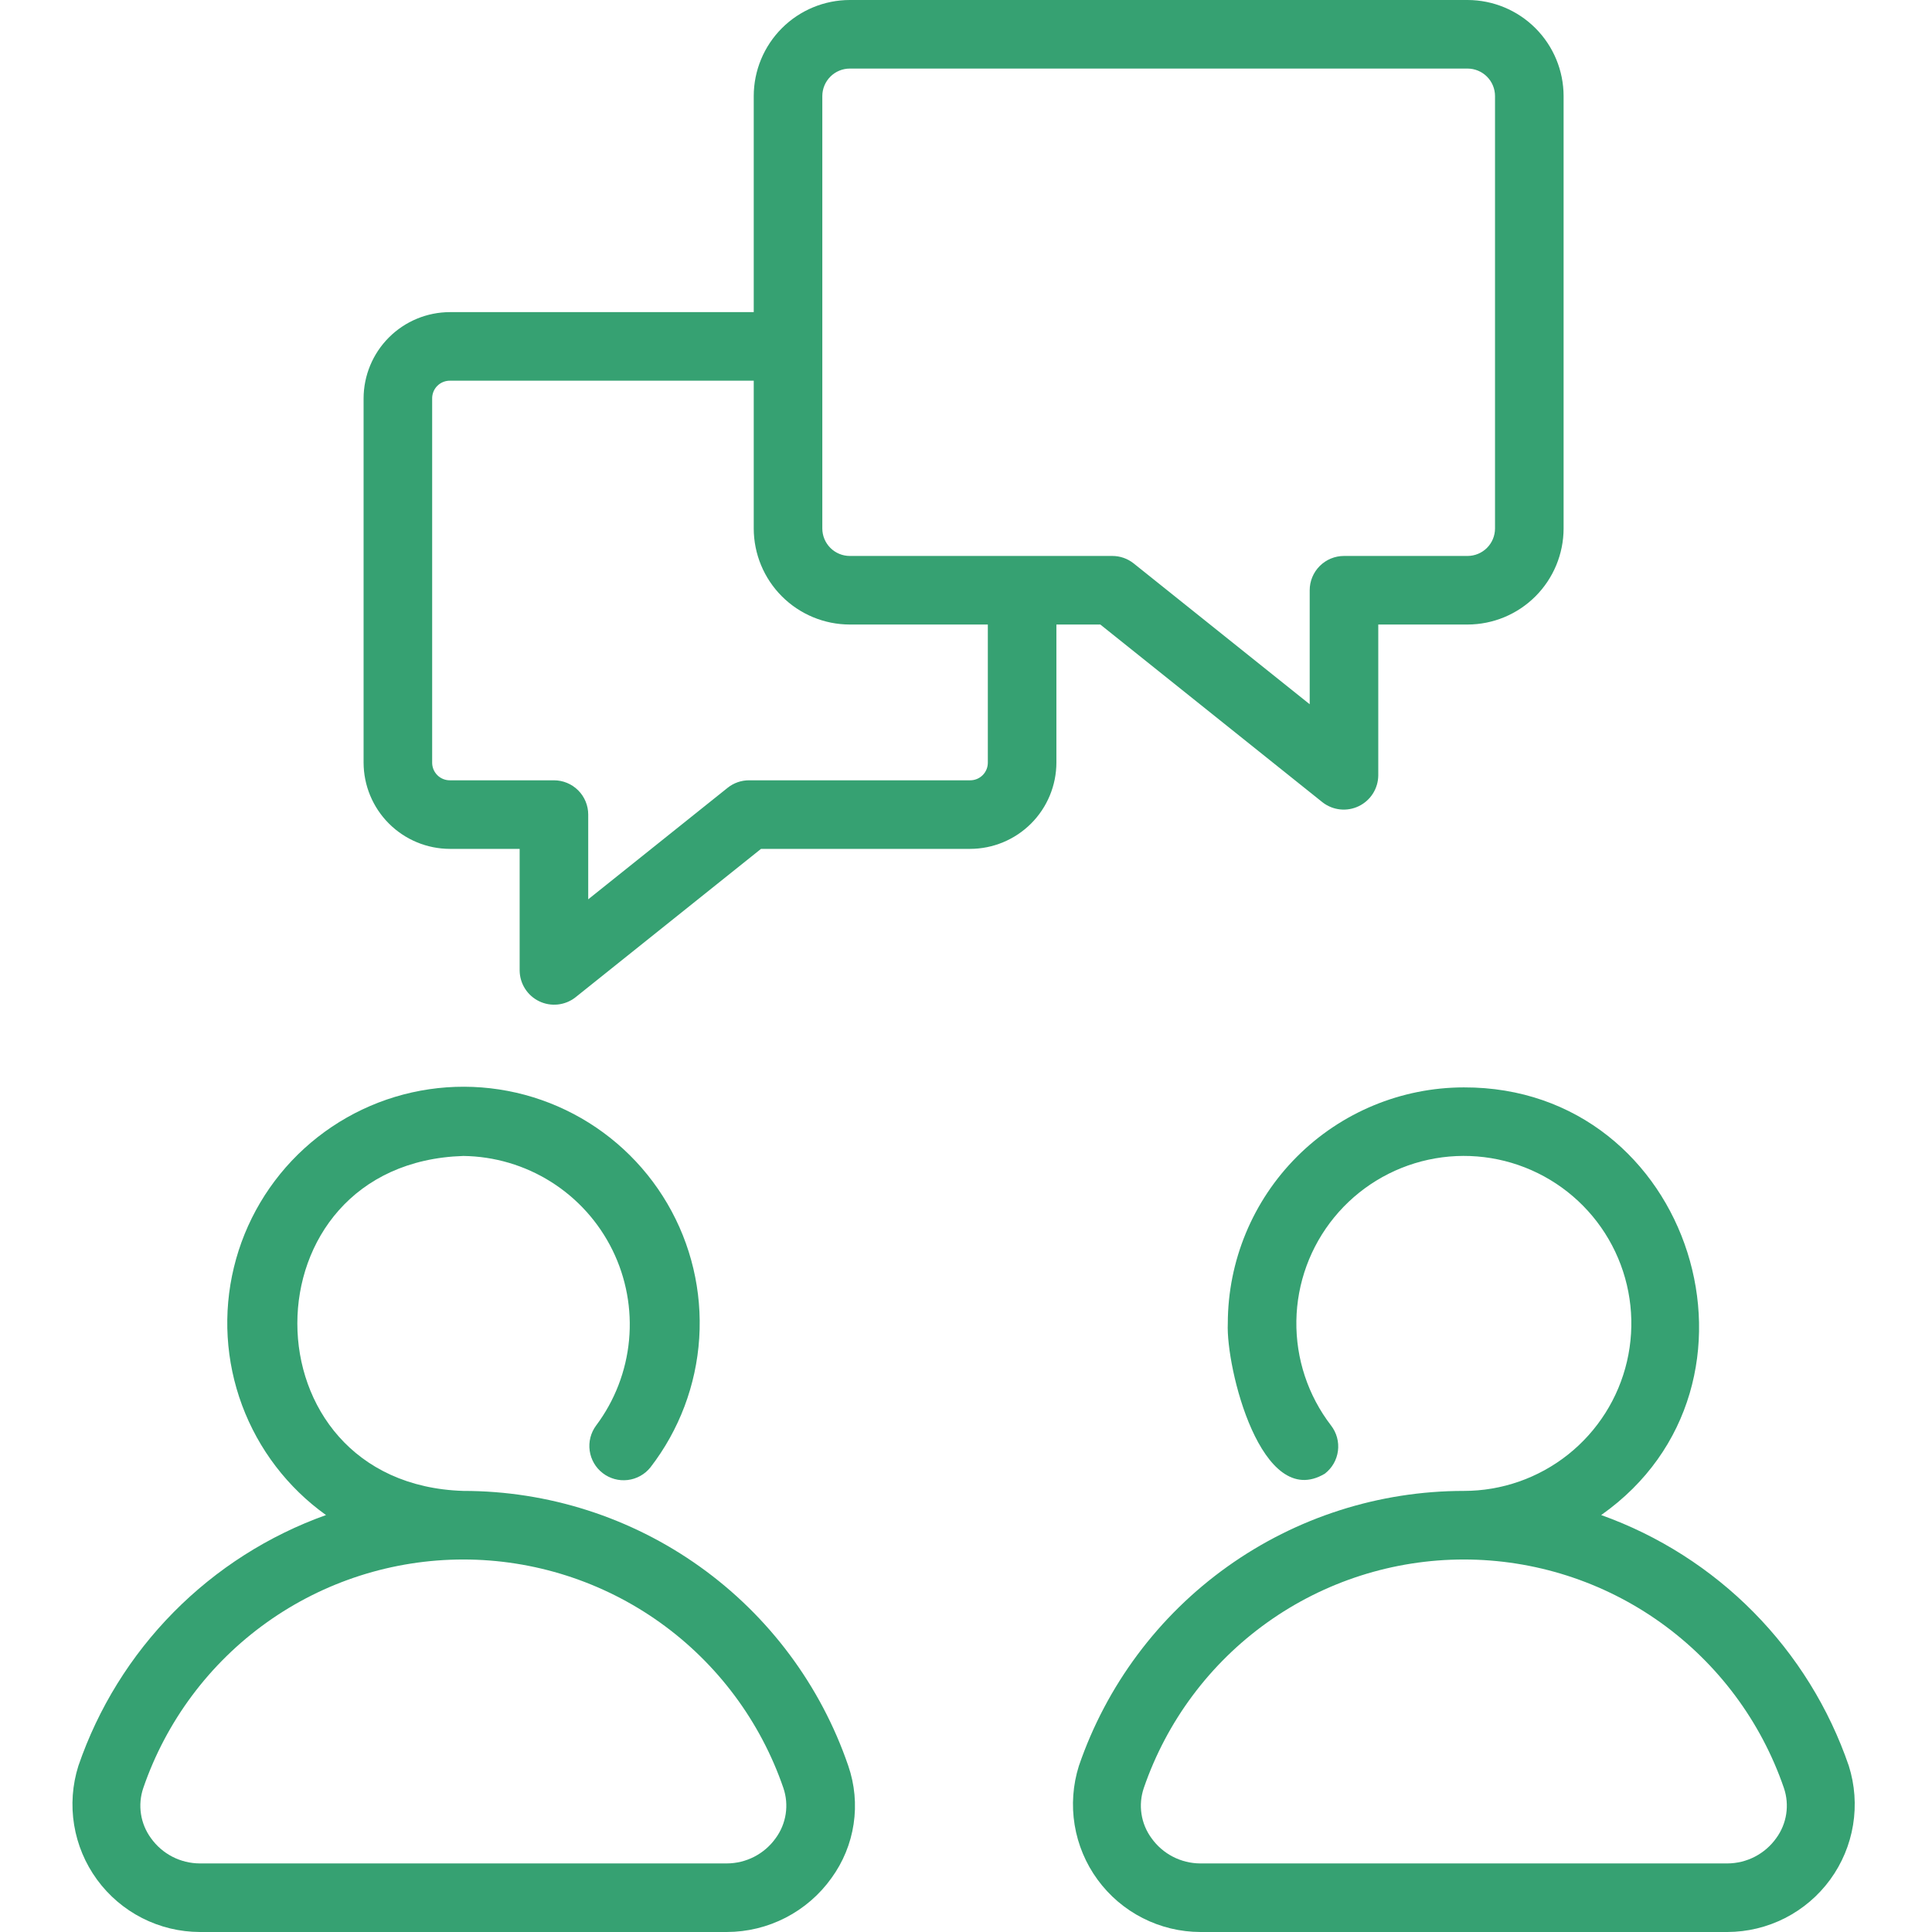 <svg width="400" height="400" viewBox="0 0 400 400" fill="none" xmlns="http://www.w3.org/2000/svg">
<path d="M95.928 308.678C50.111 307.236 50.104 240.774 95.929 239.329C102.371 239.409 108.665 241.27 114.114 244.708C119.563 248.146 123.954 253.025 126.8 258.804C129.646 264.584 130.836 271.039 130.238 277.454C129.64 283.869 127.278 289.993 123.413 295.147C122.307 296.642 121.831 298.51 122.088 300.352C122.345 302.193 123.313 303.861 124.786 304.995C126.259 306.13 128.118 306.642 129.964 306.42C131.81 306.199 133.496 305.262 134.659 303.812C140.62 296.097 144.14 286.777 144.767 277.048C145.393 267.319 143.098 257.624 138.174 249.209C133.251 240.794 125.925 234.042 117.137 229.821C108.349 225.599 98.5 224.1 88.854 225.517C79.208 226.934 70.206 231.201 63.002 237.771C55.799 244.341 50.724 252.914 48.428 262.39C46.133 271.865 46.721 281.81 50.119 290.948C53.516 300.087 59.567 308.001 67.495 313.676C55.601 317.927 44.817 324.801 35.942 333.789C27.067 342.777 20.33 353.648 16.23 365.595C14.979 369.55 14.677 373.745 15.348 377.838C16.019 381.932 17.643 385.811 20.091 389.16C22.539 392.51 25.74 395.236 29.436 397.119C33.133 399.002 37.221 399.988 41.369 399.999L150.488 399.999C154.725 399.991 158.899 398.975 162.665 397.033C166.431 395.092 169.68 392.282 172.144 388.835C174.553 385.528 176.128 381.688 176.734 377.642C177.341 373.596 176.961 369.463 175.627 365.595C169.934 348.983 159.191 334.567 144.901 324.362C130.611 314.157 113.488 308.673 95.928 308.678ZM160.595 380.579C159.446 382.189 157.93 383.503 156.172 384.411C154.415 385.319 152.466 385.796 150.488 385.802H41.369C39.39 385.796 37.442 385.319 35.684 384.411C33.927 383.503 32.411 382.189 31.262 380.579C30.178 379.104 29.467 377.389 29.189 375.581C28.911 373.772 29.074 371.923 29.664 370.191C34.403 356.384 43.336 344.401 55.217 335.918C67.097 327.436 81.33 322.876 95.928 322.876C110.526 322.876 124.76 327.436 136.64 335.918C148.52 344.401 157.454 356.384 162.193 370.191C162.783 371.923 162.945 373.772 162.667 375.581C162.389 377.389 161.678 379.104 160.595 380.579Z" fill="#36A172"/>
<path d="M382.774 365.595C378.674 353.648 371.937 342.777 363.062 333.79C354.187 324.802 343.402 317.927 331.508 313.676C369.687 286.802 350.395 225.009 303.074 225.133C290.117 225.147 277.695 230.301 268.533 239.463C259.371 248.625 254.218 261.047 254.203 274.004C253.777 283.115 261.119 312.985 274.299 305.103C275.038 304.534 275.657 303.825 276.122 303.017C276.586 302.209 276.887 301.317 277.007 300.392C277.127 299.468 277.063 298.529 276.82 297.629C276.576 296.729 276.158 295.886 275.589 295.147C270.814 288.941 268.28 281.302 268.399 273.473C268.518 265.643 271.283 258.084 276.245 252.026C281.206 245.968 288.072 241.768 295.725 240.108C303.377 238.449 311.366 239.428 318.391 242.887C325.416 246.345 331.064 252.08 334.416 259.157C337.768 266.233 338.625 274.236 336.85 281.863C335.075 289.489 330.77 296.29 324.638 301.16C318.505 306.029 310.905 308.679 303.075 308.679C285.515 308.674 268.393 314.157 254.103 324.362C239.813 334.568 229.07 348.984 223.376 365.595C222.126 369.551 221.824 373.745 222.494 377.839C223.165 381.933 224.79 385.811 227.238 389.161C229.685 392.51 232.887 395.237 236.583 397.12C240.28 399.003 244.368 399.989 248.516 399.999L357.635 400C361.783 399.989 365.871 399.003 369.568 397.12C373.264 395.237 376.466 392.51 378.913 389.161C381.361 385.811 382.985 381.933 383.656 377.839C384.327 373.745 384.025 369.551 382.774 365.595ZM367.742 380.579C366.593 382.19 365.077 383.503 363.319 384.412C361.562 385.32 359.613 385.797 357.635 385.803H248.516C246.537 385.797 244.589 385.32 242.831 384.412C241.074 383.503 239.558 382.19 238.409 380.579C237.325 379.104 236.614 377.39 236.336 375.581C236.058 373.773 236.221 371.924 236.811 370.191C241.55 356.384 250.483 344.402 262.364 335.919C274.244 327.436 288.477 322.876 303.075 322.876C317.673 322.876 331.906 327.436 343.787 335.919C355.667 344.402 364.601 356.384 369.34 370.191C369.93 371.924 370.092 373.773 369.814 375.581C369.536 377.39 368.825 379.104 367.742 380.579Z" fill="#36A172"/>
<path d="M273.824 166.115C274.874 166.931 276.13 167.438 277.452 167.579C278.773 167.721 280.108 167.49 281.306 166.914C282.504 166.339 283.518 165.44 284.234 164.32C284.949 163.199 285.338 161.902 285.356 160.573V129.302H303.837C309.11 129.296 314.164 127.2 317.893 123.472C321.621 119.744 323.719 114.69 323.726 109.417V19.888C323.72 14.616 321.622 9.56 317.894 5.832C314.165 2.103 309.11 0.006 303.837 0H175.942C170.669 0.006 165.614 2.103 161.886 5.832C158.157 9.56 156.06 14.616 156.054 19.888V64.622H93.159C88.418 64.627 83.873 66.512 80.52 69.865C77.168 73.217 75.282 77.762 75.277 82.503V157.869C75.282 162.61 77.168 167.156 80.52 170.508C83.873 173.86 88.418 175.746 93.159 175.751H107.588V200.963C107.606 202.292 107.995 203.59 108.71 204.711C109.426 205.831 110.439 206.729 111.637 207.305C112.836 207.881 114.171 208.111 115.492 207.97C116.814 207.828 118.07 207.321 119.119 206.505L157.562 175.751H200.836C205.577 175.746 210.122 173.86 213.474 170.508C216.826 167.156 218.712 162.611 218.717 157.87V129.302H227.808L273.824 166.115ZM204.52 157.869C204.525 158.355 204.434 158.836 204.25 159.285C204.067 159.735 203.796 160.143 203.453 160.486C203.109 160.829 202.701 161.1 202.252 161.284C201.803 161.467 201.321 161.559 200.836 161.554H155.073C153.461 161.553 151.898 162.102 150.64 163.11L121.785 186.194V168.652C121.785 166.77 121.037 164.964 119.706 163.633C118.374 162.302 116.569 161.554 114.686 161.554H93.159C92.673 161.559 92.192 161.467 91.743 161.284C91.293 161.101 90.885 160.829 90.542 160.486C90.199 160.143 89.928 159.735 89.744 159.286C89.561 158.836 89.469 158.355 89.474 157.87V82.503C89.469 82.018 89.561 81.536 89.744 81.087C89.928 80.638 90.199 80.23 90.542 79.886C90.885 79.543 91.293 79.272 91.743 79.089C92.192 78.906 92.673 78.814 93.159 78.819H156.054V109.417C156.061 114.69 158.158 119.744 161.887 123.472C165.615 127.2 170.67 129.297 175.942 129.302H204.52V157.869ZM175.942 115.105C174.434 115.104 172.988 114.504 171.921 113.438C170.854 112.371 170.253 110.926 170.251 109.417V19.888C170.253 18.38 170.854 16.933 171.92 15.866C172.987 14.8 174.434 14.199 175.942 14.197H303.837C305.346 14.199 306.792 14.8 307.859 15.866C308.926 16.933 309.526 18.38 309.528 19.888V109.417C309.526 110.926 308.926 112.371 307.859 113.438C306.792 114.504 305.346 115.104 303.837 115.105H278.258C276.375 115.105 274.569 115.853 273.238 117.184C271.907 118.515 271.159 120.321 271.159 122.204V145.804L234.731 116.661C233.473 115.653 231.909 115.104 230.297 115.105H175.942Z" fill="#36A172"/>
</svg>
